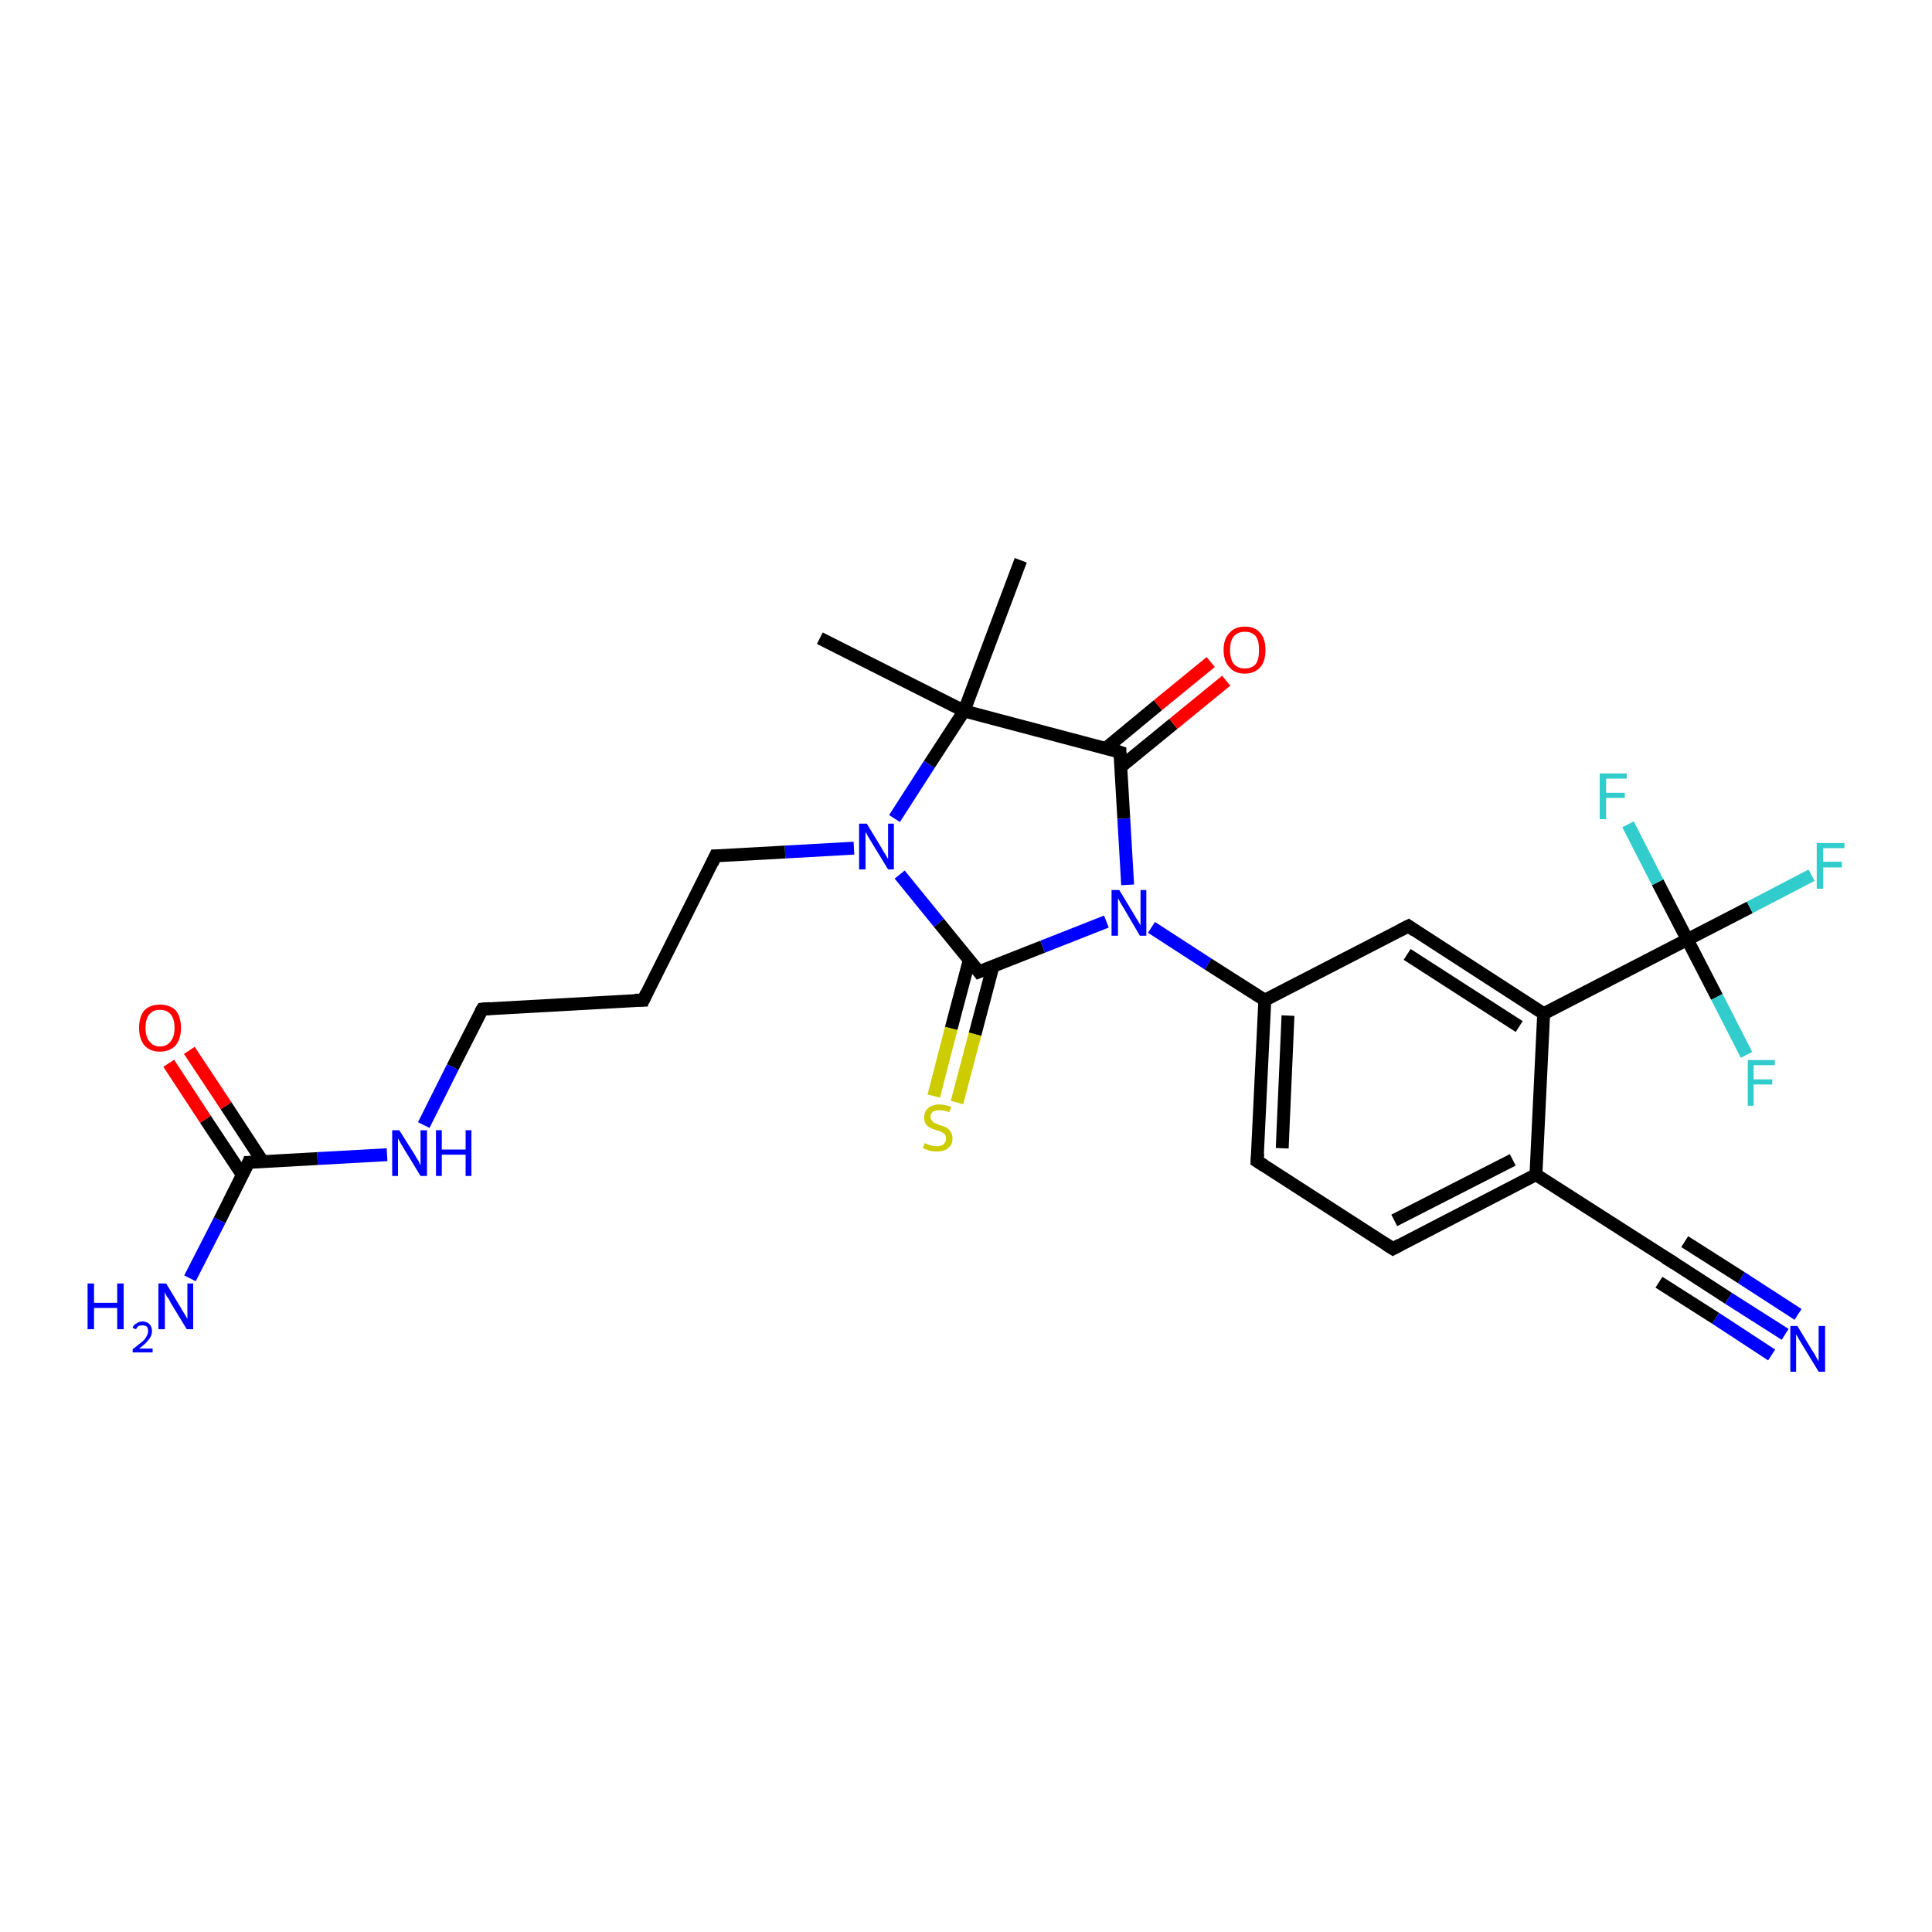 <?xml version='1.0' encoding='iso-8859-1'?>
<svg version='1.1' baseProfile='full'
              xmlns='http://www.w3.org/2000/svg'
                      xmlns:rdkit='http://www.rdkit.org/xml'
                      xmlns:xlink='http://www.w3.org/1999/xlink'
                  xml:space='preserve'
width='300px' height='300px' viewBox='0 0 300 300'>
<!-- END OF HEADER -->
<rect style='opacity:1.0;fill:#FFFFFF;stroke:none' width='300.0' height='300.0' x='0.0' y='0.0'> </rect>
<path class='bond-0 atom-0 atom-1' d='M 127.3,99.1 L 149.7,110.4' style='fill:none;fill-rule:evenodd;stroke:#000000;stroke-width:2.0px;stroke-linecap:butt;stroke-linejoin:miter;stroke-opacity:1' />
<path class='bond-1 atom-1 atom-2' d='M 149.7,110.4 L 158.5,87.0' style='fill:none;fill-rule:evenodd;stroke:#000000;stroke-width:2.0px;stroke-linecap:butt;stroke-linejoin:miter;stroke-opacity:1' />
<path class='bond-2 atom-1 atom-3' d='M 149.7,110.4 L 144.3,118.7' style='fill:none;fill-rule:evenodd;stroke:#000000;stroke-width:2.0px;stroke-linecap:butt;stroke-linejoin:miter;stroke-opacity:1' />
<path class='bond-2 atom-1 atom-3' d='M 144.3,118.7 L 138.9,127.1' style='fill:none;fill-rule:evenodd;stroke:#0000FF;stroke-width:2.0px;stroke-linecap:butt;stroke-linejoin:miter;stroke-opacity:1' />
<path class='bond-3 atom-3 atom-4' d='M 132.6,131.7 L 121.9,132.3' style='fill:none;fill-rule:evenodd;stroke:#0000FF;stroke-width:2.0px;stroke-linecap:butt;stroke-linejoin:miter;stroke-opacity:1' />
<path class='bond-3 atom-3 atom-4' d='M 121.9,132.3 L 111.1,132.9' style='fill:none;fill-rule:evenodd;stroke:#000000;stroke-width:2.0px;stroke-linecap:butt;stroke-linejoin:miter;stroke-opacity:1' />
<path class='bond-4 atom-4 atom-5' d='M 111.1,132.9 L 99.9,155.3' style='fill:none;fill-rule:evenodd;stroke:#000000;stroke-width:2.0px;stroke-linecap:butt;stroke-linejoin:miter;stroke-opacity:1' />
<path class='bond-5 atom-5 atom-6' d='M 99.9,155.3 L 74.9,156.7' style='fill:none;fill-rule:evenodd;stroke:#000000;stroke-width:2.0px;stroke-linecap:butt;stroke-linejoin:miter;stroke-opacity:1' />
<path class='bond-6 atom-6 atom-7' d='M 74.9,156.7 L 70.3,165.7' style='fill:none;fill-rule:evenodd;stroke:#000000;stroke-width:2.0px;stroke-linecap:butt;stroke-linejoin:miter;stroke-opacity:1' />
<path class='bond-6 atom-6 atom-7' d='M 70.3,165.7 L 65.8,174.7' style='fill:none;fill-rule:evenodd;stroke:#0000FF;stroke-width:2.0px;stroke-linecap:butt;stroke-linejoin:miter;stroke-opacity:1' />
<path class='bond-7 atom-7 atom-8' d='M 60.1,179.3 L 49.3,179.9' style='fill:none;fill-rule:evenodd;stroke:#0000FF;stroke-width:2.0px;stroke-linecap:butt;stroke-linejoin:miter;stroke-opacity:1' />
<path class='bond-7 atom-7 atom-8' d='M 49.3,179.9 L 38.6,180.5' style='fill:none;fill-rule:evenodd;stroke:#000000;stroke-width:2.0px;stroke-linecap:butt;stroke-linejoin:miter;stroke-opacity:1' />
<path class='bond-8 atom-8 atom-9' d='M 38.6,180.5 L 34.1,189.5' style='fill:none;fill-rule:evenodd;stroke:#000000;stroke-width:2.0px;stroke-linecap:butt;stroke-linejoin:miter;stroke-opacity:1' />
<path class='bond-8 atom-8 atom-9' d='M 34.1,189.5 L 29.5,198.5' style='fill:none;fill-rule:evenodd;stroke:#0000FF;stroke-width:2.0px;stroke-linecap:butt;stroke-linejoin:miter;stroke-opacity:1' />
<path class='bond-9 atom-8 atom-10' d='M 40.8,180.4 L 35.1,171.7' style='fill:none;fill-rule:evenodd;stroke:#000000;stroke-width:2.0px;stroke-linecap:butt;stroke-linejoin:miter;stroke-opacity:1' />
<path class='bond-9 atom-8 atom-10' d='M 35.1,171.7 L 29.4,163.1' style='fill:none;fill-rule:evenodd;stroke:#FF0000;stroke-width:2.0px;stroke-linecap:butt;stroke-linejoin:miter;stroke-opacity:1' />
<path class='bond-9 atom-8 atom-10' d='M 37.6,182.4 L 31.9,173.8' style='fill:none;fill-rule:evenodd;stroke:#000000;stroke-width:2.0px;stroke-linecap:butt;stroke-linejoin:miter;stroke-opacity:1' />
<path class='bond-9 atom-8 atom-10' d='M 31.9,173.8 L 26.2,165.1' style='fill:none;fill-rule:evenodd;stroke:#FF0000;stroke-width:2.0px;stroke-linecap:butt;stroke-linejoin:miter;stroke-opacity:1' />
<path class='bond-10 atom-3 atom-11' d='M 139.7,135.8 L 145.8,143.3' style='fill:none;fill-rule:evenodd;stroke:#0000FF;stroke-width:2.0px;stroke-linecap:butt;stroke-linejoin:miter;stroke-opacity:1' />
<path class='bond-10 atom-3 atom-11' d='M 145.8,143.3 L 152.0,150.9' style='fill:none;fill-rule:evenodd;stroke:#000000;stroke-width:2.0px;stroke-linecap:butt;stroke-linejoin:miter;stroke-opacity:1' />
<path class='bond-11 atom-11 atom-12' d='M 150.5,149.1 L 147.7,159.7' style='fill:none;fill-rule:evenodd;stroke:#000000;stroke-width:2.0px;stroke-linecap:butt;stroke-linejoin:miter;stroke-opacity:1' />
<path class='bond-11 atom-11 atom-12' d='M 147.7,159.7 L 145.0,170.2' style='fill:none;fill-rule:evenodd;stroke:#CCCC00;stroke-width:2.0px;stroke-linecap:butt;stroke-linejoin:miter;stroke-opacity:1' />
<path class='bond-11 atom-11 atom-12' d='M 154.2,150.0 L 151.4,160.6' style='fill:none;fill-rule:evenodd;stroke:#000000;stroke-width:2.0px;stroke-linecap:butt;stroke-linejoin:miter;stroke-opacity:1' />
<path class='bond-11 atom-11 atom-12' d='M 151.4,160.6 L 148.6,171.2' style='fill:none;fill-rule:evenodd;stroke:#CCCC00;stroke-width:2.0px;stroke-linecap:butt;stroke-linejoin:miter;stroke-opacity:1' />
<path class='bond-12 atom-11 atom-13' d='M 152.0,150.9 L 161.9,147.0' style='fill:none;fill-rule:evenodd;stroke:#000000;stroke-width:2.0px;stroke-linecap:butt;stroke-linejoin:miter;stroke-opacity:1' />
<path class='bond-12 atom-11 atom-13' d='M 161.9,147.0 L 171.8,143.1' style='fill:none;fill-rule:evenodd;stroke:#0000FF;stroke-width:2.0px;stroke-linecap:butt;stroke-linejoin:miter;stroke-opacity:1' />
<path class='bond-13 atom-13 atom-14' d='M 175.1,137.4 L 174.5,127.1' style='fill:none;fill-rule:evenodd;stroke:#0000FF;stroke-width:2.0px;stroke-linecap:butt;stroke-linejoin:miter;stroke-opacity:1' />
<path class='bond-13 atom-13 atom-14' d='M 174.5,127.1 L 173.9,116.8' style='fill:none;fill-rule:evenodd;stroke:#000000;stroke-width:2.0px;stroke-linecap:butt;stroke-linejoin:miter;stroke-opacity:1' />
<path class='bond-14 atom-14 atom-15' d='M 174.0,119.1 L 182.2,112.4' style='fill:none;fill-rule:evenodd;stroke:#000000;stroke-width:2.0px;stroke-linecap:butt;stroke-linejoin:miter;stroke-opacity:1' />
<path class='bond-14 atom-14 atom-15' d='M 182.2,112.4 L 190.4,105.7' style='fill:none;fill-rule:evenodd;stroke:#FF0000;stroke-width:2.0px;stroke-linecap:butt;stroke-linejoin:miter;stroke-opacity:1' />
<path class='bond-14 atom-14 atom-15' d='M 171.7,116.2 L 179.8,109.5' style='fill:none;fill-rule:evenodd;stroke:#000000;stroke-width:2.0px;stroke-linecap:butt;stroke-linejoin:miter;stroke-opacity:1' />
<path class='bond-14 atom-14 atom-15' d='M 179.8,109.5 L 188.0,102.8' style='fill:none;fill-rule:evenodd;stroke:#FF0000;stroke-width:2.0px;stroke-linecap:butt;stroke-linejoin:miter;stroke-opacity:1' />
<path class='bond-15 atom-13 atom-16' d='M 178.8,144.0 L 187.6,149.7' style='fill:none;fill-rule:evenodd;stroke:#0000FF;stroke-width:2.0px;stroke-linecap:butt;stroke-linejoin:miter;stroke-opacity:1' />
<path class='bond-15 atom-13 atom-16' d='M 187.6,149.7 L 196.4,155.3' style='fill:none;fill-rule:evenodd;stroke:#000000;stroke-width:2.0px;stroke-linecap:butt;stroke-linejoin:miter;stroke-opacity:1' />
<path class='bond-16 atom-16 atom-17' d='M 196.4,155.3 L 195.2,180.3' style='fill:none;fill-rule:evenodd;stroke:#000000;stroke-width:2.0px;stroke-linecap:butt;stroke-linejoin:miter;stroke-opacity:1' />
<path class='bond-16 atom-16 atom-17' d='M 200.0,157.7 L 199.1,178.3' style='fill:none;fill-rule:evenodd;stroke:#000000;stroke-width:2.0px;stroke-linecap:butt;stroke-linejoin:miter;stroke-opacity:1' />
<path class='bond-17 atom-17 atom-18' d='M 195.2,180.3 L 216.3,193.9' style='fill:none;fill-rule:evenodd;stroke:#000000;stroke-width:2.0px;stroke-linecap:butt;stroke-linejoin:miter;stroke-opacity:1' />
<path class='bond-18 atom-18 atom-19' d='M 216.3,193.9 L 238.5,182.4' style='fill:none;fill-rule:evenodd;stroke:#000000;stroke-width:2.0px;stroke-linecap:butt;stroke-linejoin:miter;stroke-opacity:1' />
<path class='bond-18 atom-18 atom-19' d='M 216.5,189.5 L 234.9,180.1' style='fill:none;fill-rule:evenodd;stroke:#000000;stroke-width:2.0px;stroke-linecap:butt;stroke-linejoin:miter;stroke-opacity:1' />
<path class='bond-19 atom-19 atom-20' d='M 238.5,182.4 L 259.6,195.9' style='fill:none;fill-rule:evenodd;stroke:#000000;stroke-width:2.0px;stroke-linecap:butt;stroke-linejoin:miter;stroke-opacity:1' />
<path class='bond-20 atom-20 atom-21' d='M 259.6,195.9 L 268.4,201.6' style='fill:none;fill-rule:evenodd;stroke:#000000;stroke-width:2.0px;stroke-linecap:butt;stroke-linejoin:miter;stroke-opacity:1' />
<path class='bond-20 atom-20 atom-21' d='M 268.4,201.6 L 277.2,207.2' style='fill:none;fill-rule:evenodd;stroke:#0000FF;stroke-width:2.0px;stroke-linecap:butt;stroke-linejoin:miter;stroke-opacity:1' />
<path class='bond-20 atom-20 atom-21' d='M 261.6,192.8 L 270.4,198.4' style='fill:none;fill-rule:evenodd;stroke:#000000;stroke-width:2.0px;stroke-linecap:butt;stroke-linejoin:miter;stroke-opacity:1' />
<path class='bond-20 atom-20 atom-21' d='M 270.4,198.4 L 279.2,204.1' style='fill:none;fill-rule:evenodd;stroke:#0000FF;stroke-width:2.0px;stroke-linecap:butt;stroke-linejoin:miter;stroke-opacity:1' />
<path class='bond-20 atom-20 atom-21' d='M 257.6,199.1 L 266.4,204.7' style='fill:none;fill-rule:evenodd;stroke:#000000;stroke-width:2.0px;stroke-linecap:butt;stroke-linejoin:miter;stroke-opacity:1' />
<path class='bond-20 atom-20 atom-21' d='M 266.4,204.7 L 275.1,210.4' style='fill:none;fill-rule:evenodd;stroke:#0000FF;stroke-width:2.0px;stroke-linecap:butt;stroke-linejoin:miter;stroke-opacity:1' />
<path class='bond-21 atom-19 atom-22' d='M 238.5,182.4 L 239.7,157.4' style='fill:none;fill-rule:evenodd;stroke:#000000;stroke-width:2.0px;stroke-linecap:butt;stroke-linejoin:miter;stroke-opacity:1' />
<path class='bond-22 atom-22 atom-23' d='M 239.7,157.4 L 218.7,143.8' style='fill:none;fill-rule:evenodd;stroke:#000000;stroke-width:2.0px;stroke-linecap:butt;stroke-linejoin:miter;stroke-opacity:1' />
<path class='bond-22 atom-22 atom-23' d='M 235.9,159.4 L 218.5,148.2' style='fill:none;fill-rule:evenodd;stroke:#000000;stroke-width:2.0px;stroke-linecap:butt;stroke-linejoin:miter;stroke-opacity:1' />
<path class='bond-23 atom-22 atom-24' d='M 239.7,157.4 L 262.0,145.9' style='fill:none;fill-rule:evenodd;stroke:#000000;stroke-width:2.0px;stroke-linecap:butt;stroke-linejoin:miter;stroke-opacity:1' />
<path class='bond-24 atom-24 atom-25' d='M 262.0,145.9 L 271.7,140.9' style='fill:none;fill-rule:evenodd;stroke:#000000;stroke-width:2.0px;stroke-linecap:butt;stroke-linejoin:miter;stroke-opacity:1' />
<path class='bond-24 atom-24 atom-25' d='M 271.7,140.9 L 281.3,135.9' style='fill:none;fill-rule:evenodd;stroke:#33CCCC;stroke-width:2.0px;stroke-linecap:butt;stroke-linejoin:miter;stroke-opacity:1' />
<path class='bond-25 atom-24 atom-26' d='M 262.0,145.9 L 257.4,137.0' style='fill:none;fill-rule:evenodd;stroke:#000000;stroke-width:2.0px;stroke-linecap:butt;stroke-linejoin:miter;stroke-opacity:1' />
<path class='bond-25 atom-24 atom-26' d='M 257.4,137.0 L 252.8,128.0' style='fill:none;fill-rule:evenodd;stroke:#33CCCC;stroke-width:2.0px;stroke-linecap:butt;stroke-linejoin:miter;stroke-opacity:1' />
<path class='bond-26 atom-24 atom-27' d='M 262.0,145.9 L 266.6,154.8' style='fill:none;fill-rule:evenodd;stroke:#000000;stroke-width:2.0px;stroke-linecap:butt;stroke-linejoin:miter;stroke-opacity:1' />
<path class='bond-26 atom-24 atom-27' d='M 266.6,154.8 L 271.2,163.8' style='fill:none;fill-rule:evenodd;stroke:#33CCCC;stroke-width:2.0px;stroke-linecap:butt;stroke-linejoin:miter;stroke-opacity:1' />
<path class='bond-27 atom-14 atom-1' d='M 173.9,116.8 L 149.7,110.4' style='fill:none;fill-rule:evenodd;stroke:#000000;stroke-width:2.0px;stroke-linecap:butt;stroke-linejoin:miter;stroke-opacity:1' />
<path class='bond-28 atom-23 atom-16' d='M 218.7,143.8 L 196.4,155.3' style='fill:none;fill-rule:evenodd;stroke:#000000;stroke-width:2.0px;stroke-linecap:butt;stroke-linejoin:miter;stroke-opacity:1' />
<path d='M 111.7,132.9 L 111.1,132.9 L 110.6,134.0' style='fill:none;stroke:#000000;stroke-width:2.0px;stroke-linecap:butt;stroke-linejoin:miter;stroke-opacity:1;' />
<path d='M 100.4,154.2 L 99.9,155.3 L 98.6,155.3' style='fill:none;stroke:#000000;stroke-width:2.0px;stroke-linecap:butt;stroke-linejoin:miter;stroke-opacity:1;' />
<path d='M 76.1,156.6 L 74.9,156.7 L 74.6,157.2' style='fill:none;stroke:#000000;stroke-width:2.0px;stroke-linecap:butt;stroke-linejoin:miter;stroke-opacity:1;' />
<path d='M 39.1,180.5 L 38.6,180.5 L 38.4,181.0' style='fill:none;stroke:#000000;stroke-width:2.0px;stroke-linecap:butt;stroke-linejoin:miter;stroke-opacity:1;' />
<path d='M 151.7,150.5 L 152.0,150.9 L 152.5,150.7' style='fill:none;stroke:#000000;stroke-width:2.0px;stroke-linecap:butt;stroke-linejoin:miter;stroke-opacity:1;' />
<path d='M 173.9,117.3 L 173.9,116.8 L 172.7,116.4' style='fill:none;stroke:#000000;stroke-width:2.0px;stroke-linecap:butt;stroke-linejoin:miter;stroke-opacity:1;' />
<path d='M 195.3,179.1 L 195.2,180.3 L 196.3,181.0' style='fill:none;stroke:#000000;stroke-width:2.0px;stroke-linecap:butt;stroke-linejoin:miter;stroke-opacity:1;' />
<path d='M 215.2,193.2 L 216.3,193.9 L 217.4,193.3' style='fill:none;stroke:#000000;stroke-width:2.0px;stroke-linecap:butt;stroke-linejoin:miter;stroke-opacity:1;' />
<path d='M 258.6,195.3 L 259.6,195.9 L 260.0,196.2' style='fill:none;stroke:#000000;stroke-width:2.0px;stroke-linecap:butt;stroke-linejoin:miter;stroke-opacity:1;' />
<path d='M 219.7,144.5 L 218.7,143.8 L 217.5,144.4' style='fill:none;stroke:#000000;stroke-width:2.0px;stroke-linecap:butt;stroke-linejoin:miter;stroke-opacity:1;' />
<path class='atom-3' d='M 134.6 127.9
L 136.9 131.7
Q 137.1 132.1, 137.5 132.7
Q 137.9 133.4, 137.9 133.4
L 137.9 127.9
L 138.8 127.9
L 138.8 135.0
L 137.9 135.0
L 135.4 130.9
Q 135.1 130.4, 134.8 129.9
Q 134.5 129.3, 134.4 129.2
L 134.4 135.0
L 133.4 135.0
L 133.4 127.9
L 134.6 127.9
' fill='#0000FF'/>
<path class='atom-7' d='M 62.0 175.5
L 64.4 179.3
Q 64.6 179.7, 65.0 180.3
Q 65.3 181.0, 65.3 181.0
L 65.3 175.5
L 66.3 175.5
L 66.3 182.6
L 65.3 182.6
L 62.8 178.5
Q 62.5 178.0, 62.2 177.5
Q 61.9 176.9, 61.8 176.8
L 61.8 182.6
L 60.9 182.6
L 60.9 175.5
L 62.0 175.5
' fill='#0000FF'/>
<path class='atom-7' d='M 67.7 175.5
L 68.6 175.5
L 68.6 178.5
L 72.3 178.5
L 72.3 175.5
L 73.2 175.5
L 73.2 182.6
L 72.3 182.6
L 72.3 179.3
L 68.6 179.3
L 68.6 182.6
L 67.7 182.6
L 67.7 175.5
' fill='#0000FF'/>
<path class='atom-9' d='M 13.6 199.3
L 14.6 199.3
L 14.6 202.3
L 18.2 202.3
L 18.2 199.3
L 19.2 199.3
L 19.2 206.4
L 18.2 206.4
L 18.2 203.1
L 14.6 203.1
L 14.6 206.4
L 13.6 206.4
L 13.6 199.3
' fill='#0000FF'/>
<path class='atom-9' d='M 20.6 206.2
Q 20.7 205.7, 21.2 205.5
Q 21.6 205.2, 22.1 205.2
Q 22.8 205.2, 23.2 205.6
Q 23.6 206.0, 23.6 206.7
Q 23.6 207.4, 23.1 208.0
Q 22.6 208.7, 21.6 209.4
L 23.7 209.4
L 23.7 210.0
L 20.6 210.0
L 20.6 209.5
Q 21.4 208.9, 22.0 208.4
Q 22.5 208.0, 22.7 207.6
Q 23.0 207.1, 23.0 206.7
Q 23.0 206.3, 22.8 206.0
Q 22.5 205.8, 22.1 205.8
Q 21.8 205.8, 21.5 205.9
Q 21.3 206.1, 21.1 206.4
L 20.6 206.2
' fill='#0000FF'/>
<path class='atom-9' d='M 25.8 199.3
L 28.1 203.1
Q 28.3 203.5, 28.7 204.1
Q 29.1 204.8, 29.1 204.8
L 29.1 199.3
L 30.0 199.3
L 30.0 206.4
L 29.0 206.4
L 26.5 202.3
Q 26.3 201.8, 25.9 201.3
Q 25.6 200.7, 25.6 200.6
L 25.6 206.4
L 24.6 206.4
L 24.6 199.3
L 25.8 199.3
' fill='#0000FF'/>
<path class='atom-10' d='M 21.6 159.6
Q 21.6 157.9, 22.4 156.9
Q 23.3 156.0, 24.8 156.0
Q 26.4 156.0, 27.3 156.9
Q 28.1 157.9, 28.1 159.6
Q 28.1 161.3, 27.3 162.3
Q 26.4 163.3, 24.8 163.3
Q 23.3 163.3, 22.4 162.3
Q 21.6 161.3, 21.6 159.6
M 24.8 162.5
Q 25.9 162.5, 26.5 161.7
Q 27.1 161.0, 27.1 159.6
Q 27.1 158.2, 26.5 157.5
Q 25.9 156.8, 24.8 156.8
Q 23.8 156.8, 23.2 157.5
Q 22.6 158.2, 22.6 159.6
Q 22.6 161.0, 23.2 161.7
Q 23.8 162.5, 24.8 162.5
' fill='#FF0000'/>
<path class='atom-12' d='M 143.6 177.5
Q 143.7 177.5, 144.0 177.7
Q 144.4 177.8, 144.7 177.9
Q 145.1 178.0, 145.5 178.0
Q 146.1 178.0, 146.5 177.7
Q 146.9 177.3, 146.9 176.8
Q 146.9 176.4, 146.7 176.1
Q 146.5 175.9, 146.2 175.8
Q 145.9 175.6, 145.4 175.5
Q 144.8 175.3, 144.4 175.1
Q 144.0 174.9, 143.8 174.6
Q 143.5 174.2, 143.5 173.5
Q 143.5 172.6, 144.1 172.1
Q 144.7 171.5, 145.9 171.5
Q 146.7 171.5, 147.7 171.9
L 147.4 172.7
Q 146.6 172.4, 145.9 172.4
Q 145.3 172.4, 144.9 172.6
Q 144.5 172.9, 144.5 173.4
Q 144.5 173.8, 144.7 174.0
Q 144.9 174.3, 145.2 174.4
Q 145.5 174.5, 145.9 174.7
Q 146.6 174.9, 147.0 175.1
Q 147.3 175.3, 147.6 175.7
Q 147.9 176.1, 147.9 176.8
Q 147.9 177.8, 147.2 178.3
Q 146.6 178.8, 145.5 178.8
Q 144.9 178.8, 144.4 178.7
Q 143.9 178.5, 143.3 178.3
L 143.6 177.5
' fill='#CCCC00'/>
<path class='atom-13' d='M 173.8 138.2
L 176.1 142.0
Q 176.3 142.4, 176.7 143.0
Q 177.1 143.7, 177.1 143.7
L 177.1 138.2
L 178.0 138.2
L 178.0 145.3
L 177.0 145.3
L 174.6 141.2
Q 174.3 140.7, 174.0 140.2
Q 173.7 139.6, 173.6 139.5
L 173.6 145.3
L 172.6 145.3
L 172.6 138.2
L 173.8 138.2
' fill='#0000FF'/>
<path class='atom-15' d='M 190.0 100.9
Q 190.0 99.2, 190.9 98.3
Q 191.7 97.3, 193.3 97.3
Q 194.9 97.3, 195.7 98.3
Q 196.5 99.2, 196.5 100.9
Q 196.5 102.7, 195.7 103.6
Q 194.8 104.6, 193.3 104.6
Q 191.7 104.6, 190.9 103.6
Q 190.0 102.7, 190.0 100.9
M 193.3 103.8
Q 194.4 103.8, 195.0 103.1
Q 195.5 102.4, 195.5 100.9
Q 195.5 99.5, 195.0 98.8
Q 194.4 98.1, 193.3 98.1
Q 192.2 98.1, 191.6 98.8
Q 191.0 99.5, 191.0 100.9
Q 191.0 102.4, 191.6 103.1
Q 192.2 103.8, 193.3 103.8
' fill='#FF0000'/>
<path class='atom-21' d='M 279.1 205.9
L 281.4 209.7
Q 281.7 210.1, 282.0 210.7
Q 282.4 211.4, 282.4 211.4
L 282.4 205.9
L 283.4 205.9
L 283.4 213.0
L 282.4 213.0
L 279.9 208.9
Q 279.6 208.4, 279.3 207.9
Q 279.0 207.3, 278.9 207.2
L 278.9 213.0
L 278.0 213.0
L 278.0 205.9
L 279.1 205.9
' fill='#0000FF'/>
<path class='atom-25' d='M 282.1 130.9
L 286.4 130.9
L 286.4 131.7
L 283.1 131.7
L 283.1 133.8
L 286.0 133.8
L 286.0 134.7
L 283.1 134.7
L 283.1 138.0
L 282.1 138.0
L 282.1 130.9
' fill='#33CCCC'/>
<path class='atom-26' d='M 248.4 120.1
L 252.6 120.1
L 252.6 120.9
L 249.4 120.9
L 249.4 123.1
L 252.3 123.1
L 252.3 123.9
L 249.4 123.9
L 249.4 127.2
L 248.4 127.2
L 248.4 120.1
' fill='#33CCCC'/>
<path class='atom-27' d='M 271.4 164.6
L 275.6 164.6
L 275.6 165.4
L 272.3 165.4
L 272.3 167.6
L 275.2 167.6
L 275.2 168.4
L 272.3 168.4
L 272.3 171.7
L 271.4 171.7
L 271.4 164.6
' fill='#33CCCC'/>
</svg>
